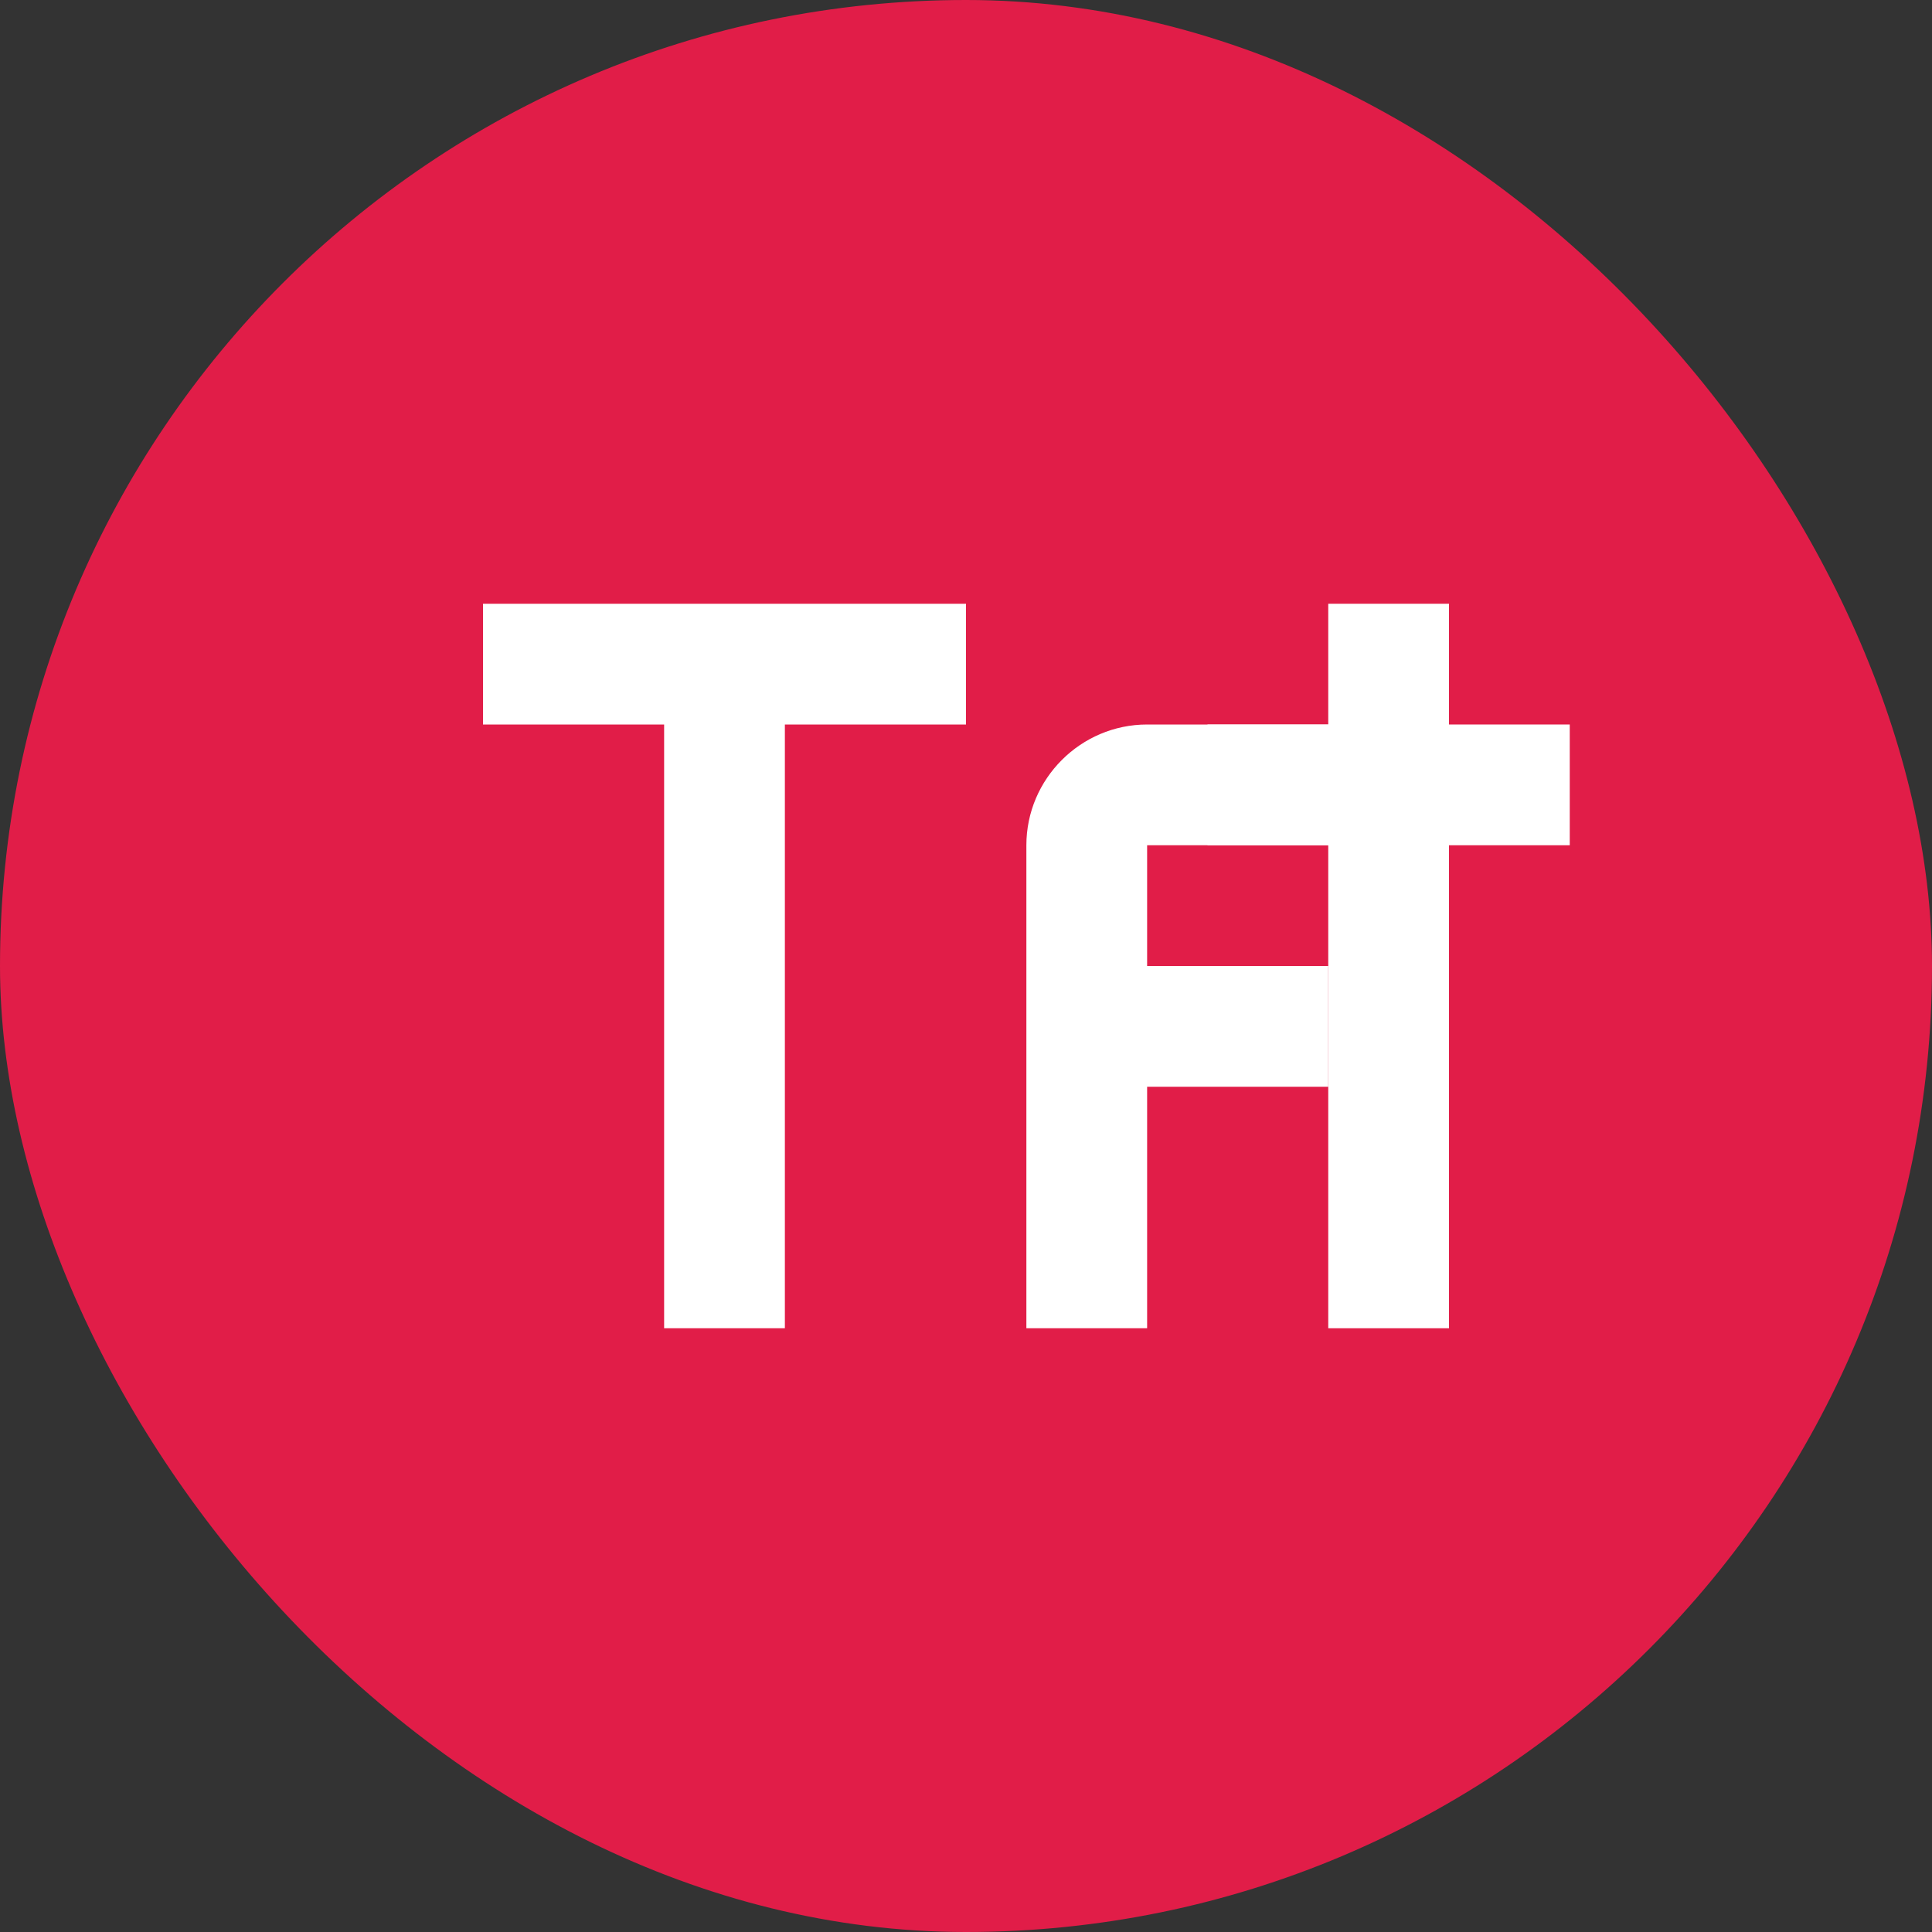 <svg width="32" height="32" viewBox="0 0 32 32" fill="none" xmlns="http://www.w3.org/2000/svg">
  <rect x="0" y="0" width="32" height="32" fill="#333333" stroke="none"/>
  <rect width="32" height="32" rx="16" fill="#e11d48"/>
  <path d="M8 10H16V12H13V22H11V12H8V10ZM17 14C17 12.9 17.9 12 19 12H23V14H19V16H22V18H19V22H17V14Z" fill="white"/>
  <path d="M24 12H26V14H24V22H22V14H20V12H22V10H24V12Z" fill="white"/>
</svg> 